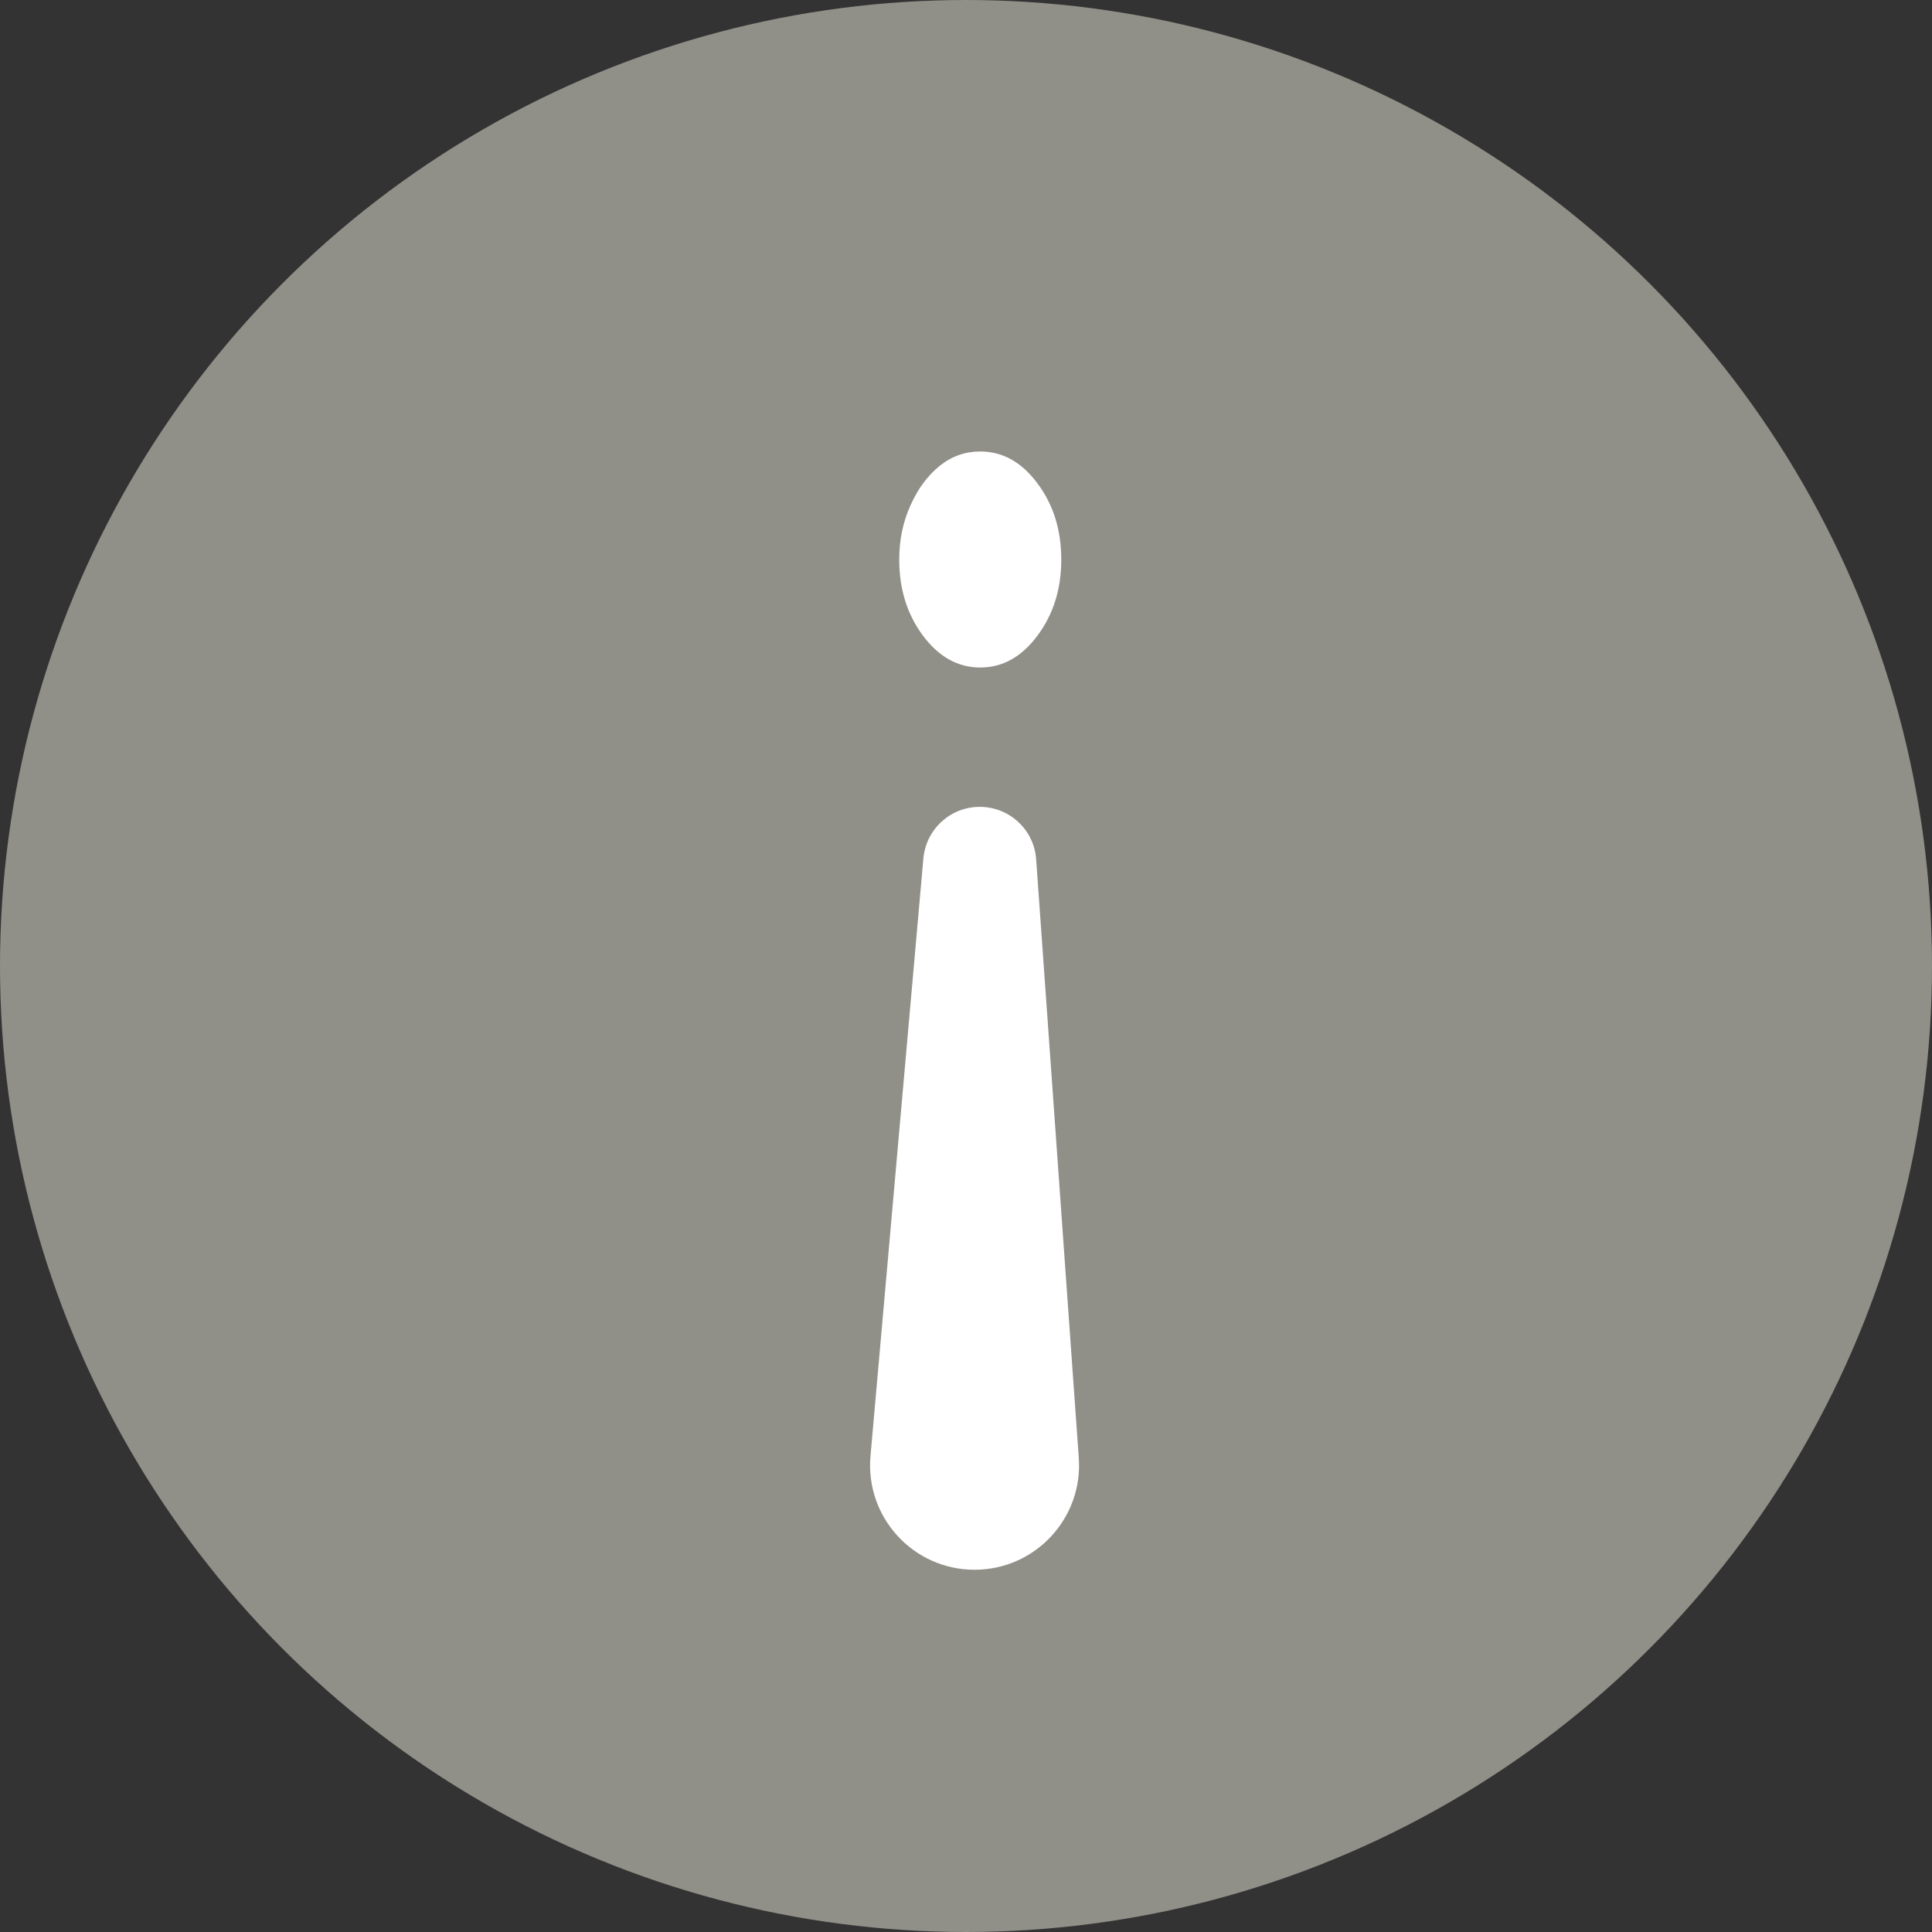 <svg width="16" height="16" viewBox="0 0 16 16" fill="none" xmlns="http://www.w3.org/2000/svg">
<rect x="0" y="0" width="16" height="16" fill="#333333" stroke="none"/>
<circle cx="8" cy="8" r="8" transform="rotate(-180 8 8)" fill="#908F88"/>
<path d="M8.071 13C7.562 13 7.164 12.564 7.209 12.058L7.647 7.109C7.669 6.867 7.871 6.682 8.114 6.682C8.36 6.682 8.564 6.872 8.581 7.117L8.934 12.073C8.97 12.574 8.573 13 8.071 13ZM8.118 3.739C8.302 3.739 8.46 3.826 8.591 4.002C8.723 4.178 8.789 4.388 8.789 4.634C8.789 4.879 8.723 5.089 8.591 5.265C8.46 5.441 8.302 5.528 8.118 5.528C7.934 5.528 7.776 5.441 7.644 5.265C7.513 5.089 7.447 4.879 7.447 4.634C7.447 4.471 7.478 4.322 7.54 4.186C7.6 4.05 7.68 3.941 7.782 3.858C7.882 3.778 7.994 3.739 8.118 3.739Z" fill="white"/>
</svg>
